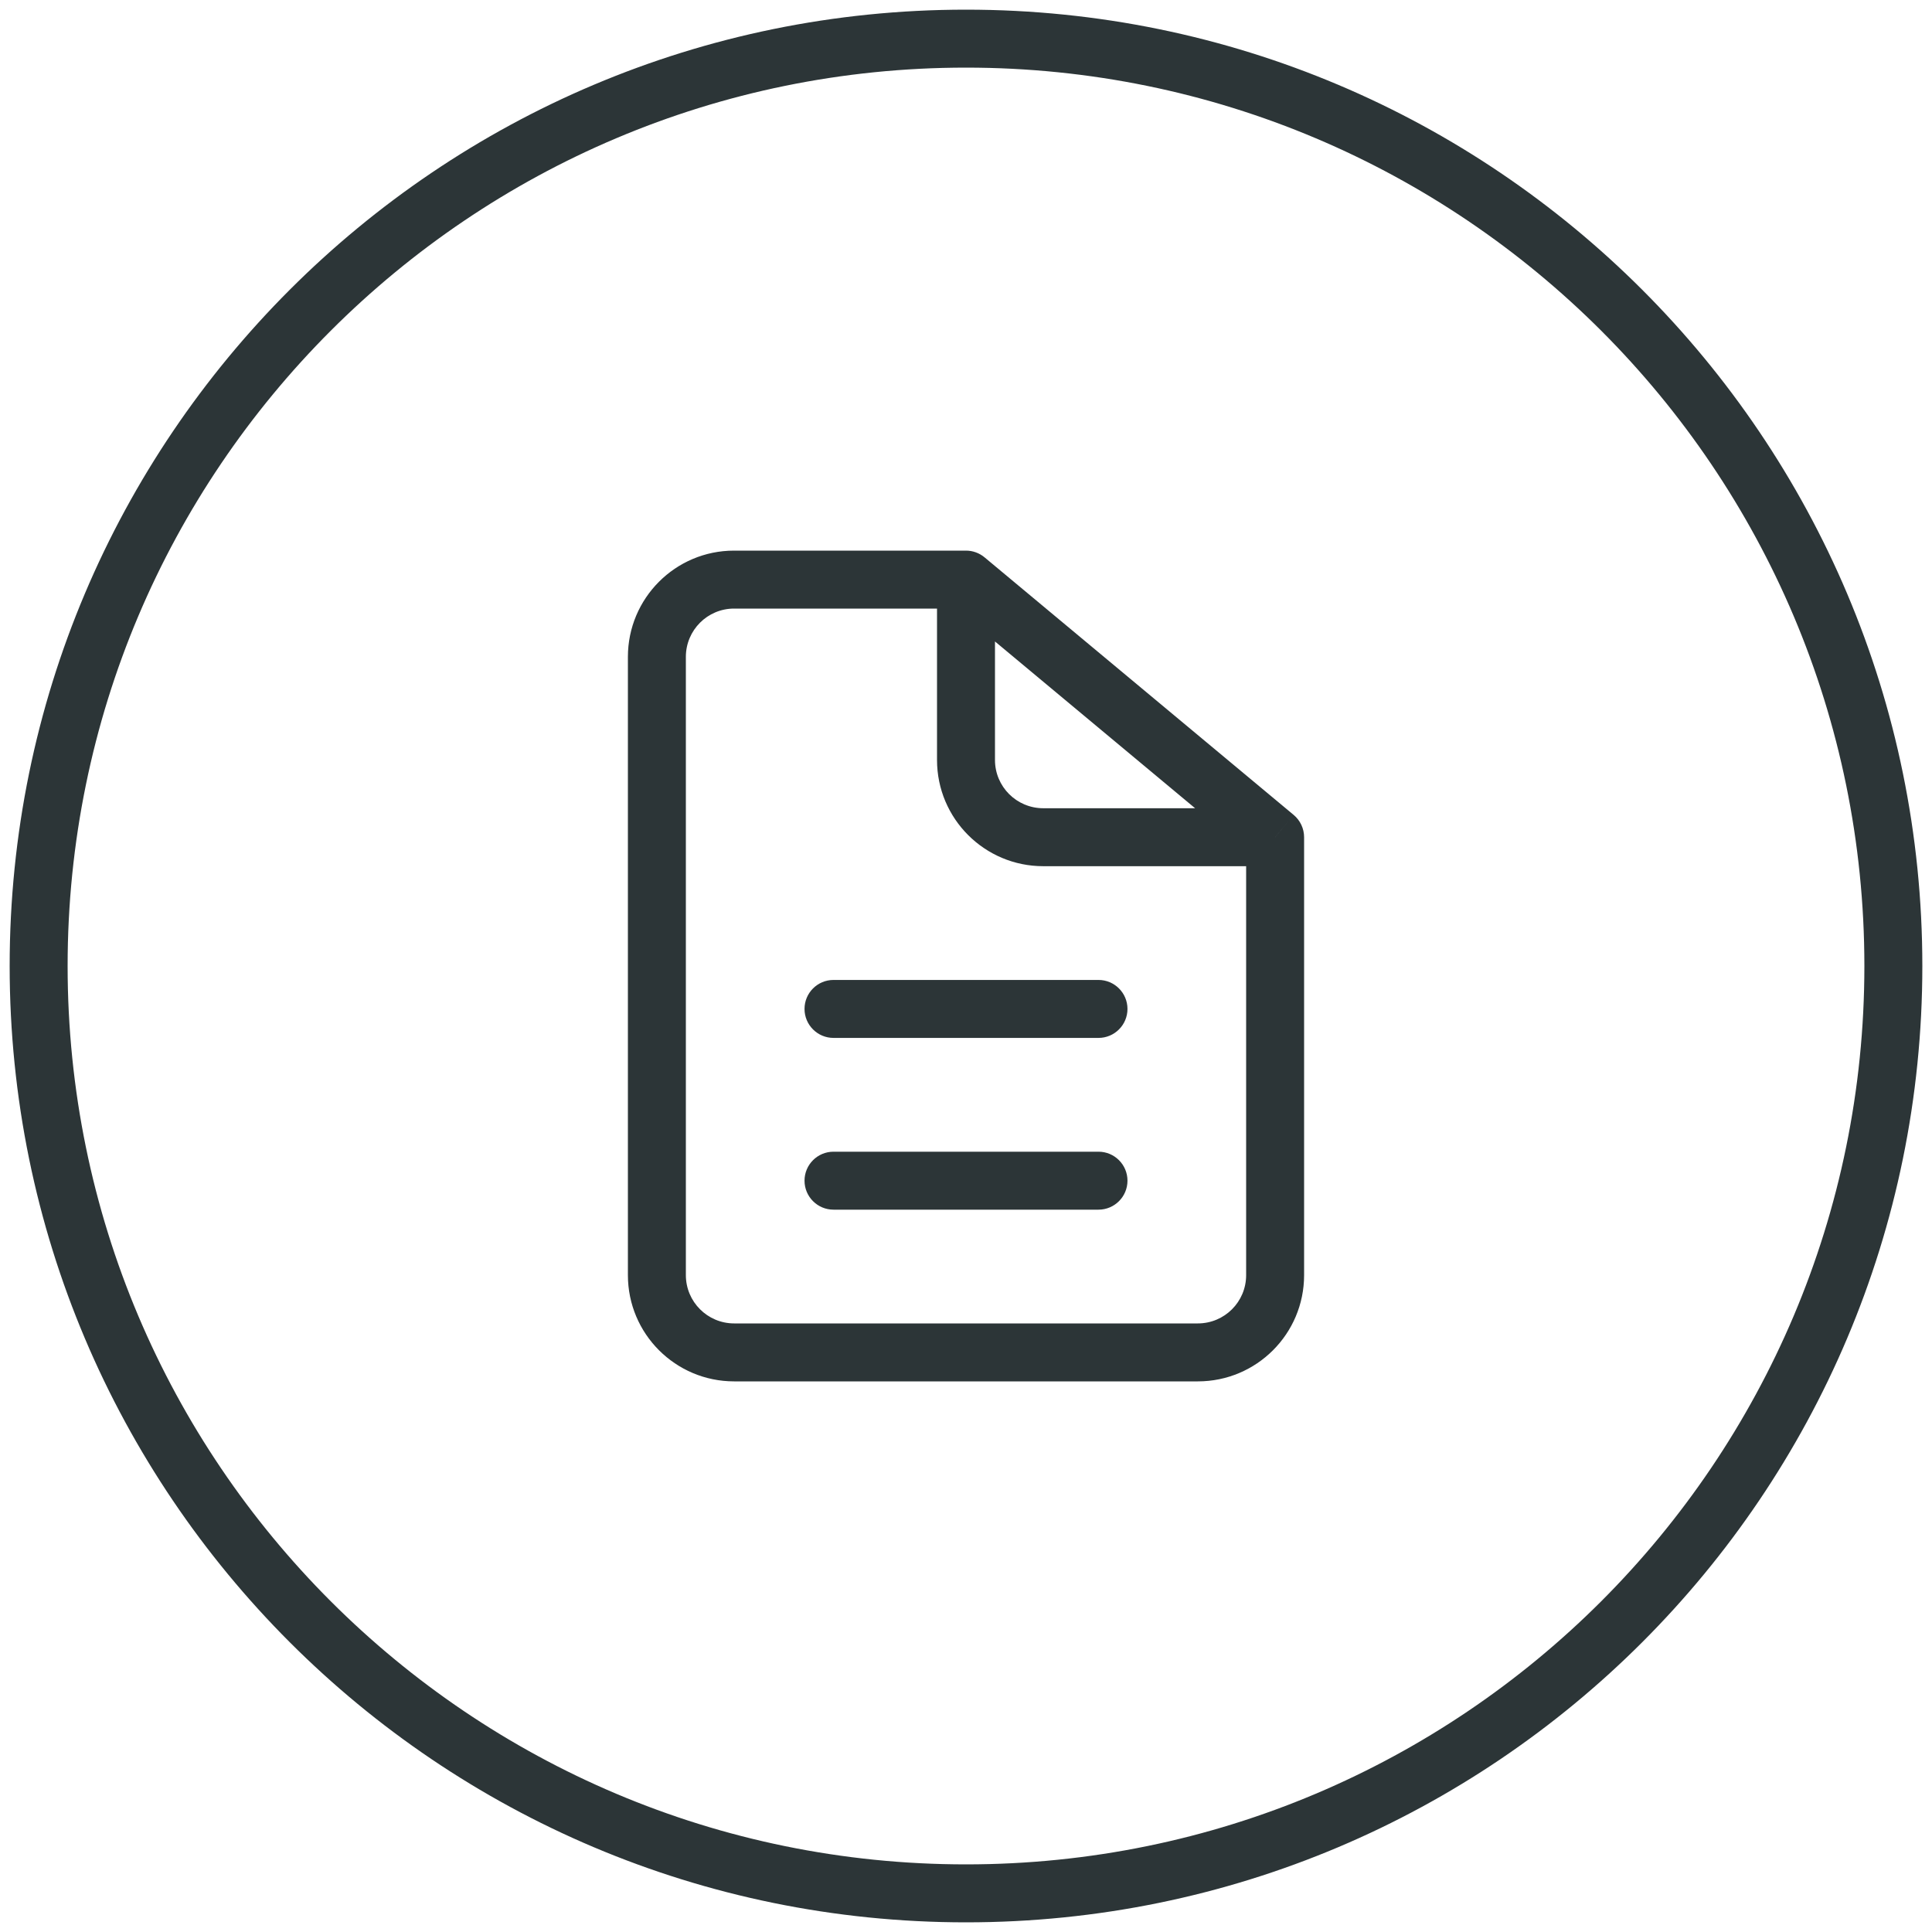                     <svg width="50" height="50" viewBox="0 0 50 50" fill="none" xmlns="http://www.w3.org/2000/svg">
                        <path d="M25 15L25.48 14.424C25.345 14.312 25.175 14.25 25 14.25V15ZM33 21.667H33.75C33.75 21.444 33.651 21.233 33.48 21.09L33 21.667ZM21.571 29.806C21.157 29.806 20.821 30.141 20.821 30.556C20.821 30.97 21.157 31.306 21.571 31.306V29.806ZM28.429 31.306C28.843 31.306 29.179 30.97 29.179 30.556C29.179 30.141 28.843 29.806 28.429 29.806V31.306ZM21.571 25.361C21.157 25.361 20.821 25.697 20.821 26.111C20.821 26.525 21.157 26.861 21.571 26.861V25.361ZM28.429 26.861C28.843 26.861 29.179 26.525 29.179 26.111C29.179 25.697 28.843 25.361 28.429 25.361V26.861ZM48.25 25C48.25 37.841 37.841 48.25 25 48.25V49.75C38.669 49.75 49.75 38.669 49.75 25H48.25ZM25 48.25C12.159 48.25 1.75 37.841 1.75 25H0.25C0.25 38.669 11.331 49.75 25 49.75V48.25ZM1.75 25C1.75 12.159 12.159 1.75 25 1.75V0.25C11.331 0.25 0.25 11.331 0.25 25H1.75ZM25 1.75C37.841 1.75 48.25 12.159 48.25 25H49.75C49.75 11.331 38.669 0.25 25 0.25V1.75ZM17.75 33V17H16.25V33H17.75ZM31 34.25H19V35.75H31V34.25ZM18.998 15.75H25V14.25H18.998V15.75ZM24.25 15V19.668H25.75V15H24.25ZM27 22.417H33V20.917H27V22.417ZM32.25 21.667V33.001H33.75V21.667H32.25ZM24.52 15.576L32.52 22.243L33.48 21.09L25.48 14.424L24.52 15.576ZM21.571 31.306H28.429V29.806H21.571V31.306ZM21.571 26.861H28.429V25.361H21.571V26.861ZM31 35.75C32.519 35.75 33.75 34.52 33.75 33.001H32.25C32.25 33.691 31.691 34.25 31 34.25V35.75ZM24.25 19.668C24.25 21.187 25.482 22.417 27 22.417V20.917C26.309 20.917 25.75 20.358 25.75 19.668H24.25ZM17.75 17C17.75 16.309 18.309 15.75 18.998 15.75V14.25C17.479 14.25 16.25 15.482 16.25 17H17.75ZM16.25 33C16.25 34.519 17.481 35.75 19 35.75V34.25C18.31 34.25 17.75 33.69 17.75 33H16.25Z" fill="#2C3537" />
                    </svg>